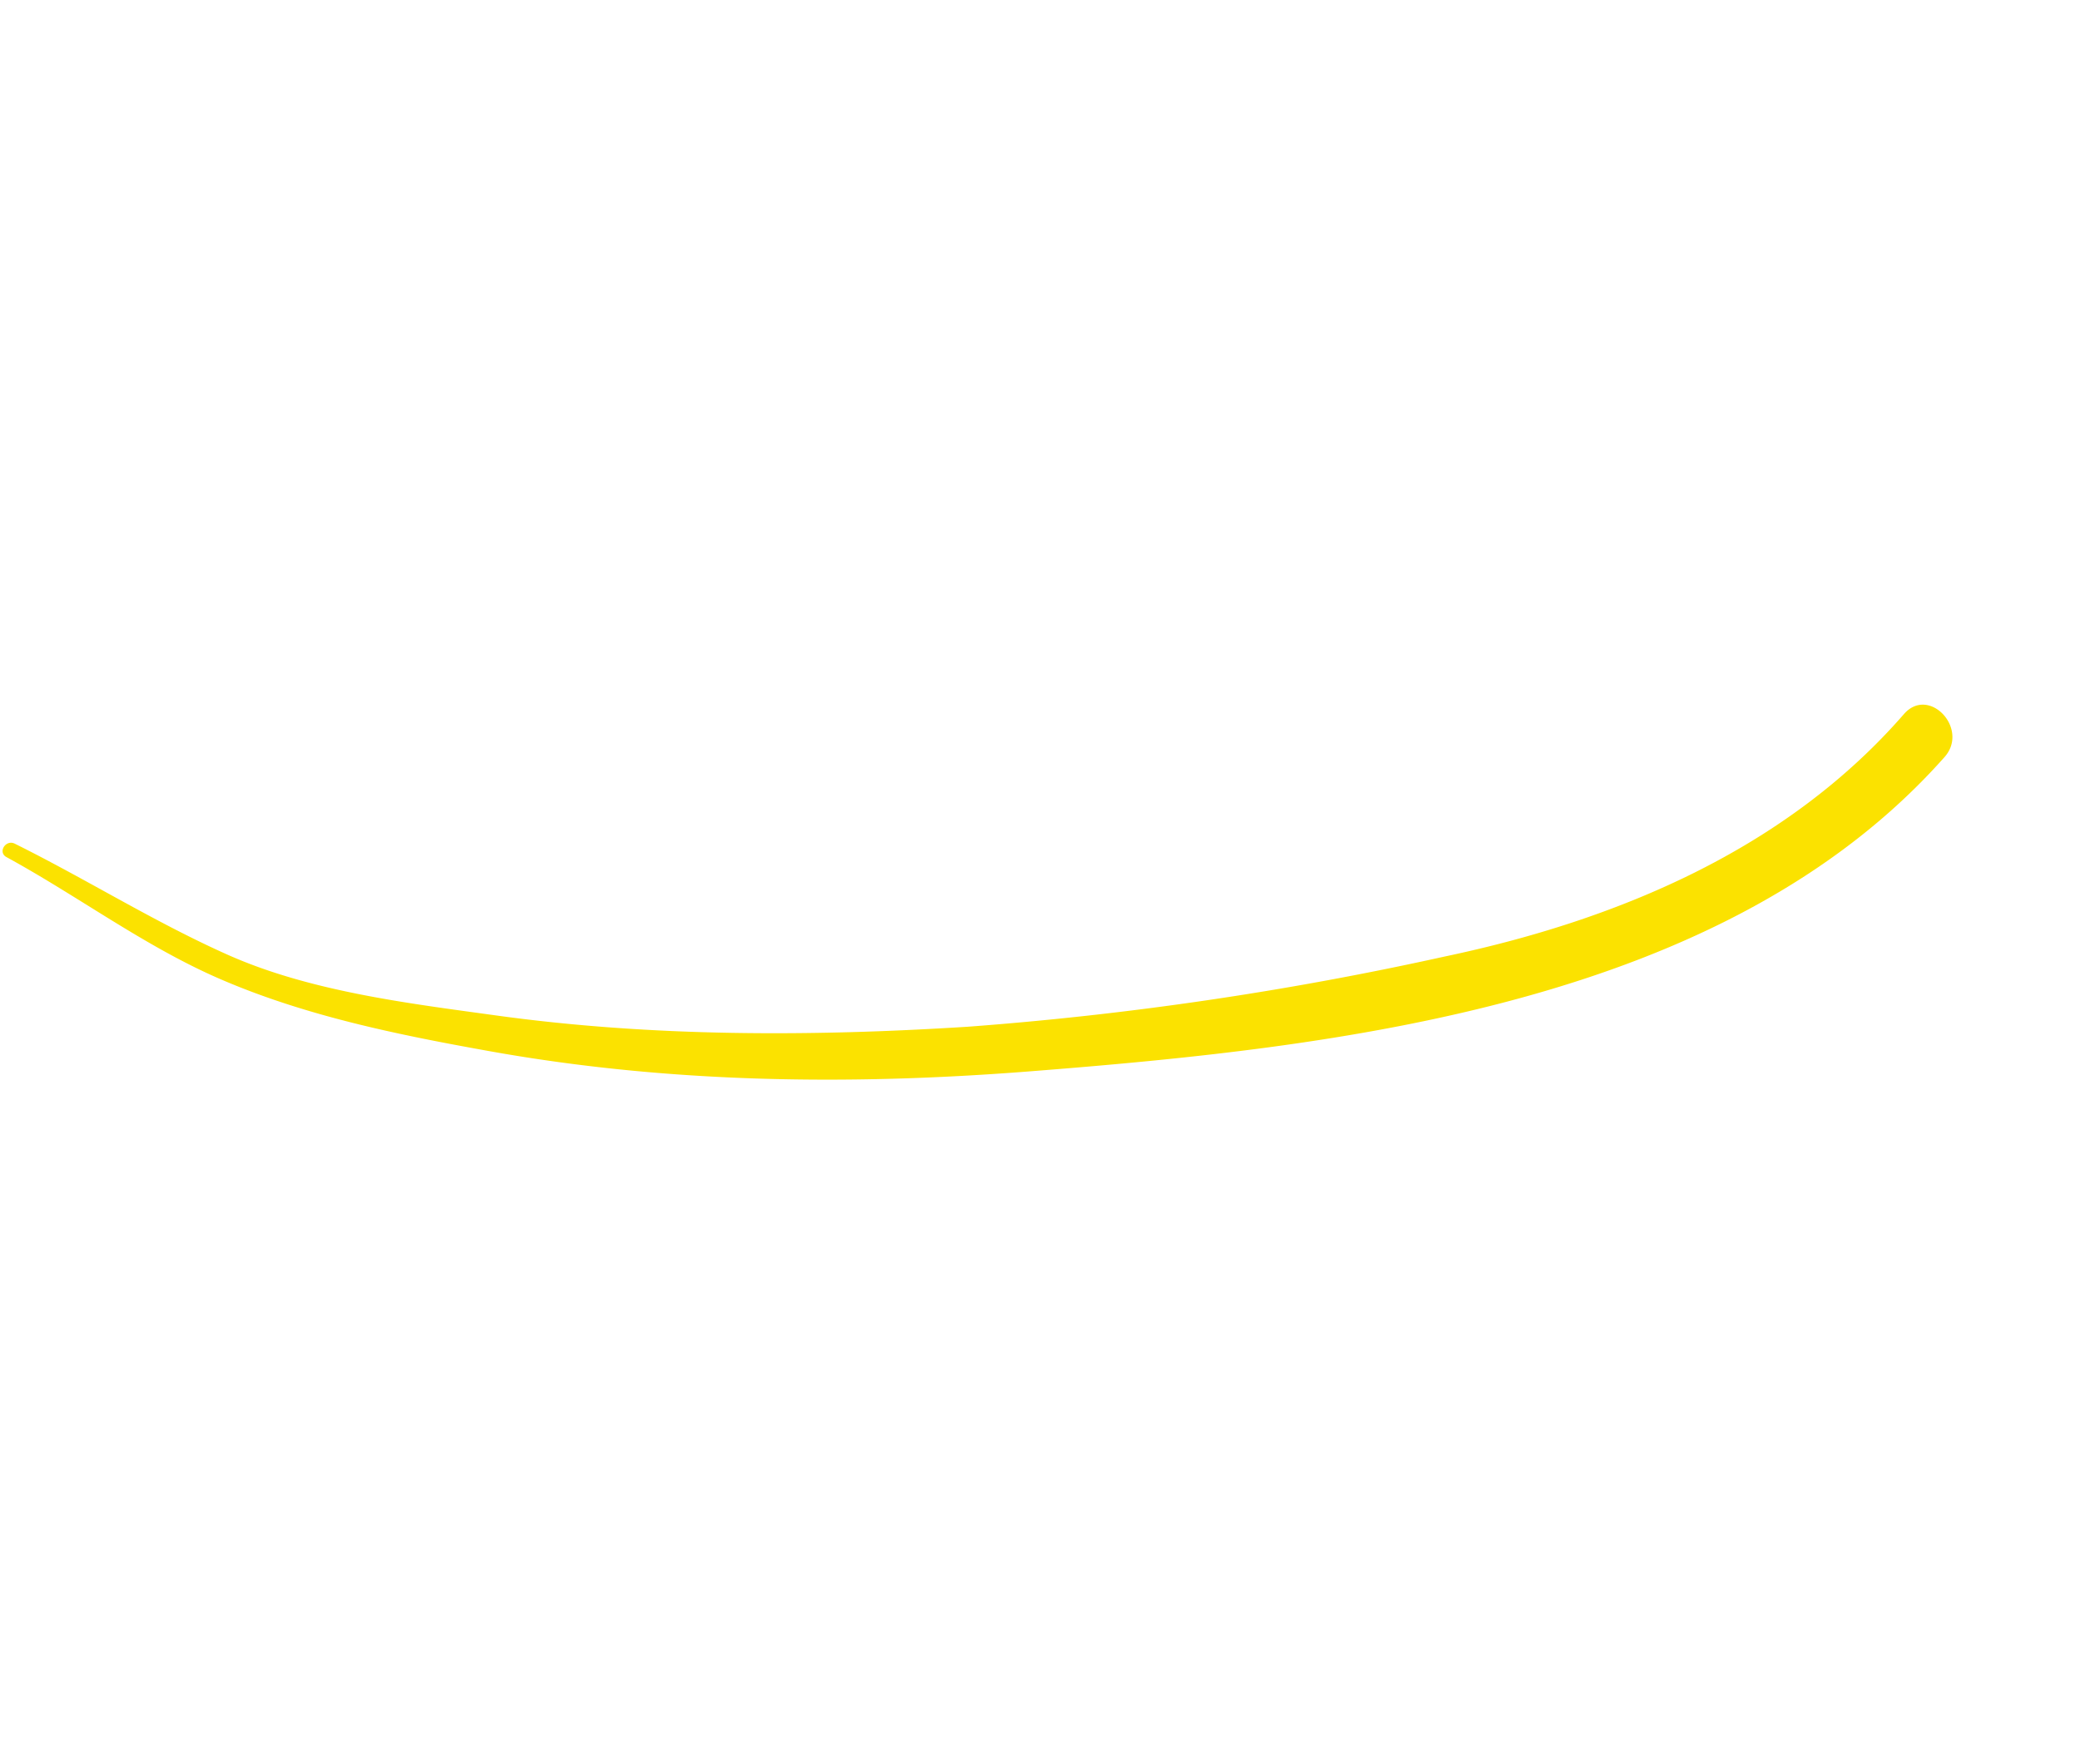 <svg xmlns="http://www.w3.org/2000/svg" width="172.155" height="145.969" viewBox="0 0 172.155 145.969"><defs><clipPath id="clip-path"><path id="Rectangle_54" data-name="Rectangle 54" fill="#fbe200" d="M0 0h149.278v85.948H0z"/></clipPath></defs><g id="Arrow" transform="rotate(-28 140.674 35.093)"><g id="Group_70" data-name="Group 70" clip-path="url(#clip-path)"><path id="Path_512" data-name="Path 512" d="M1.24 9.015C5.1 14.4 8.392 20.158 12.471 25.388c4.6 5.9 11.3 10.566 17.295 14.9C40.3 47.9 51.962 54.07 63.779 59.426a278.241 278.241 0 0 0 37.526 13.385c14.051 4.065 29.141 5.462 43.026.144 2.942-1.129 4.236 3.624 1.3 4.717-25.655 9.549-55.484-2.313-79.154-12.619C52.789 59.092 39.7 51.911 27.931 42.671c-6.074-4.771-12.116-9.739-16.949-15.794C6.763 21.593 3.828 15.308.113 9.673c-.468-.71.645-1.33 1.127-.659" transform="translate(0 -8.728)" fill="#fbe200"/></g></g></svg>